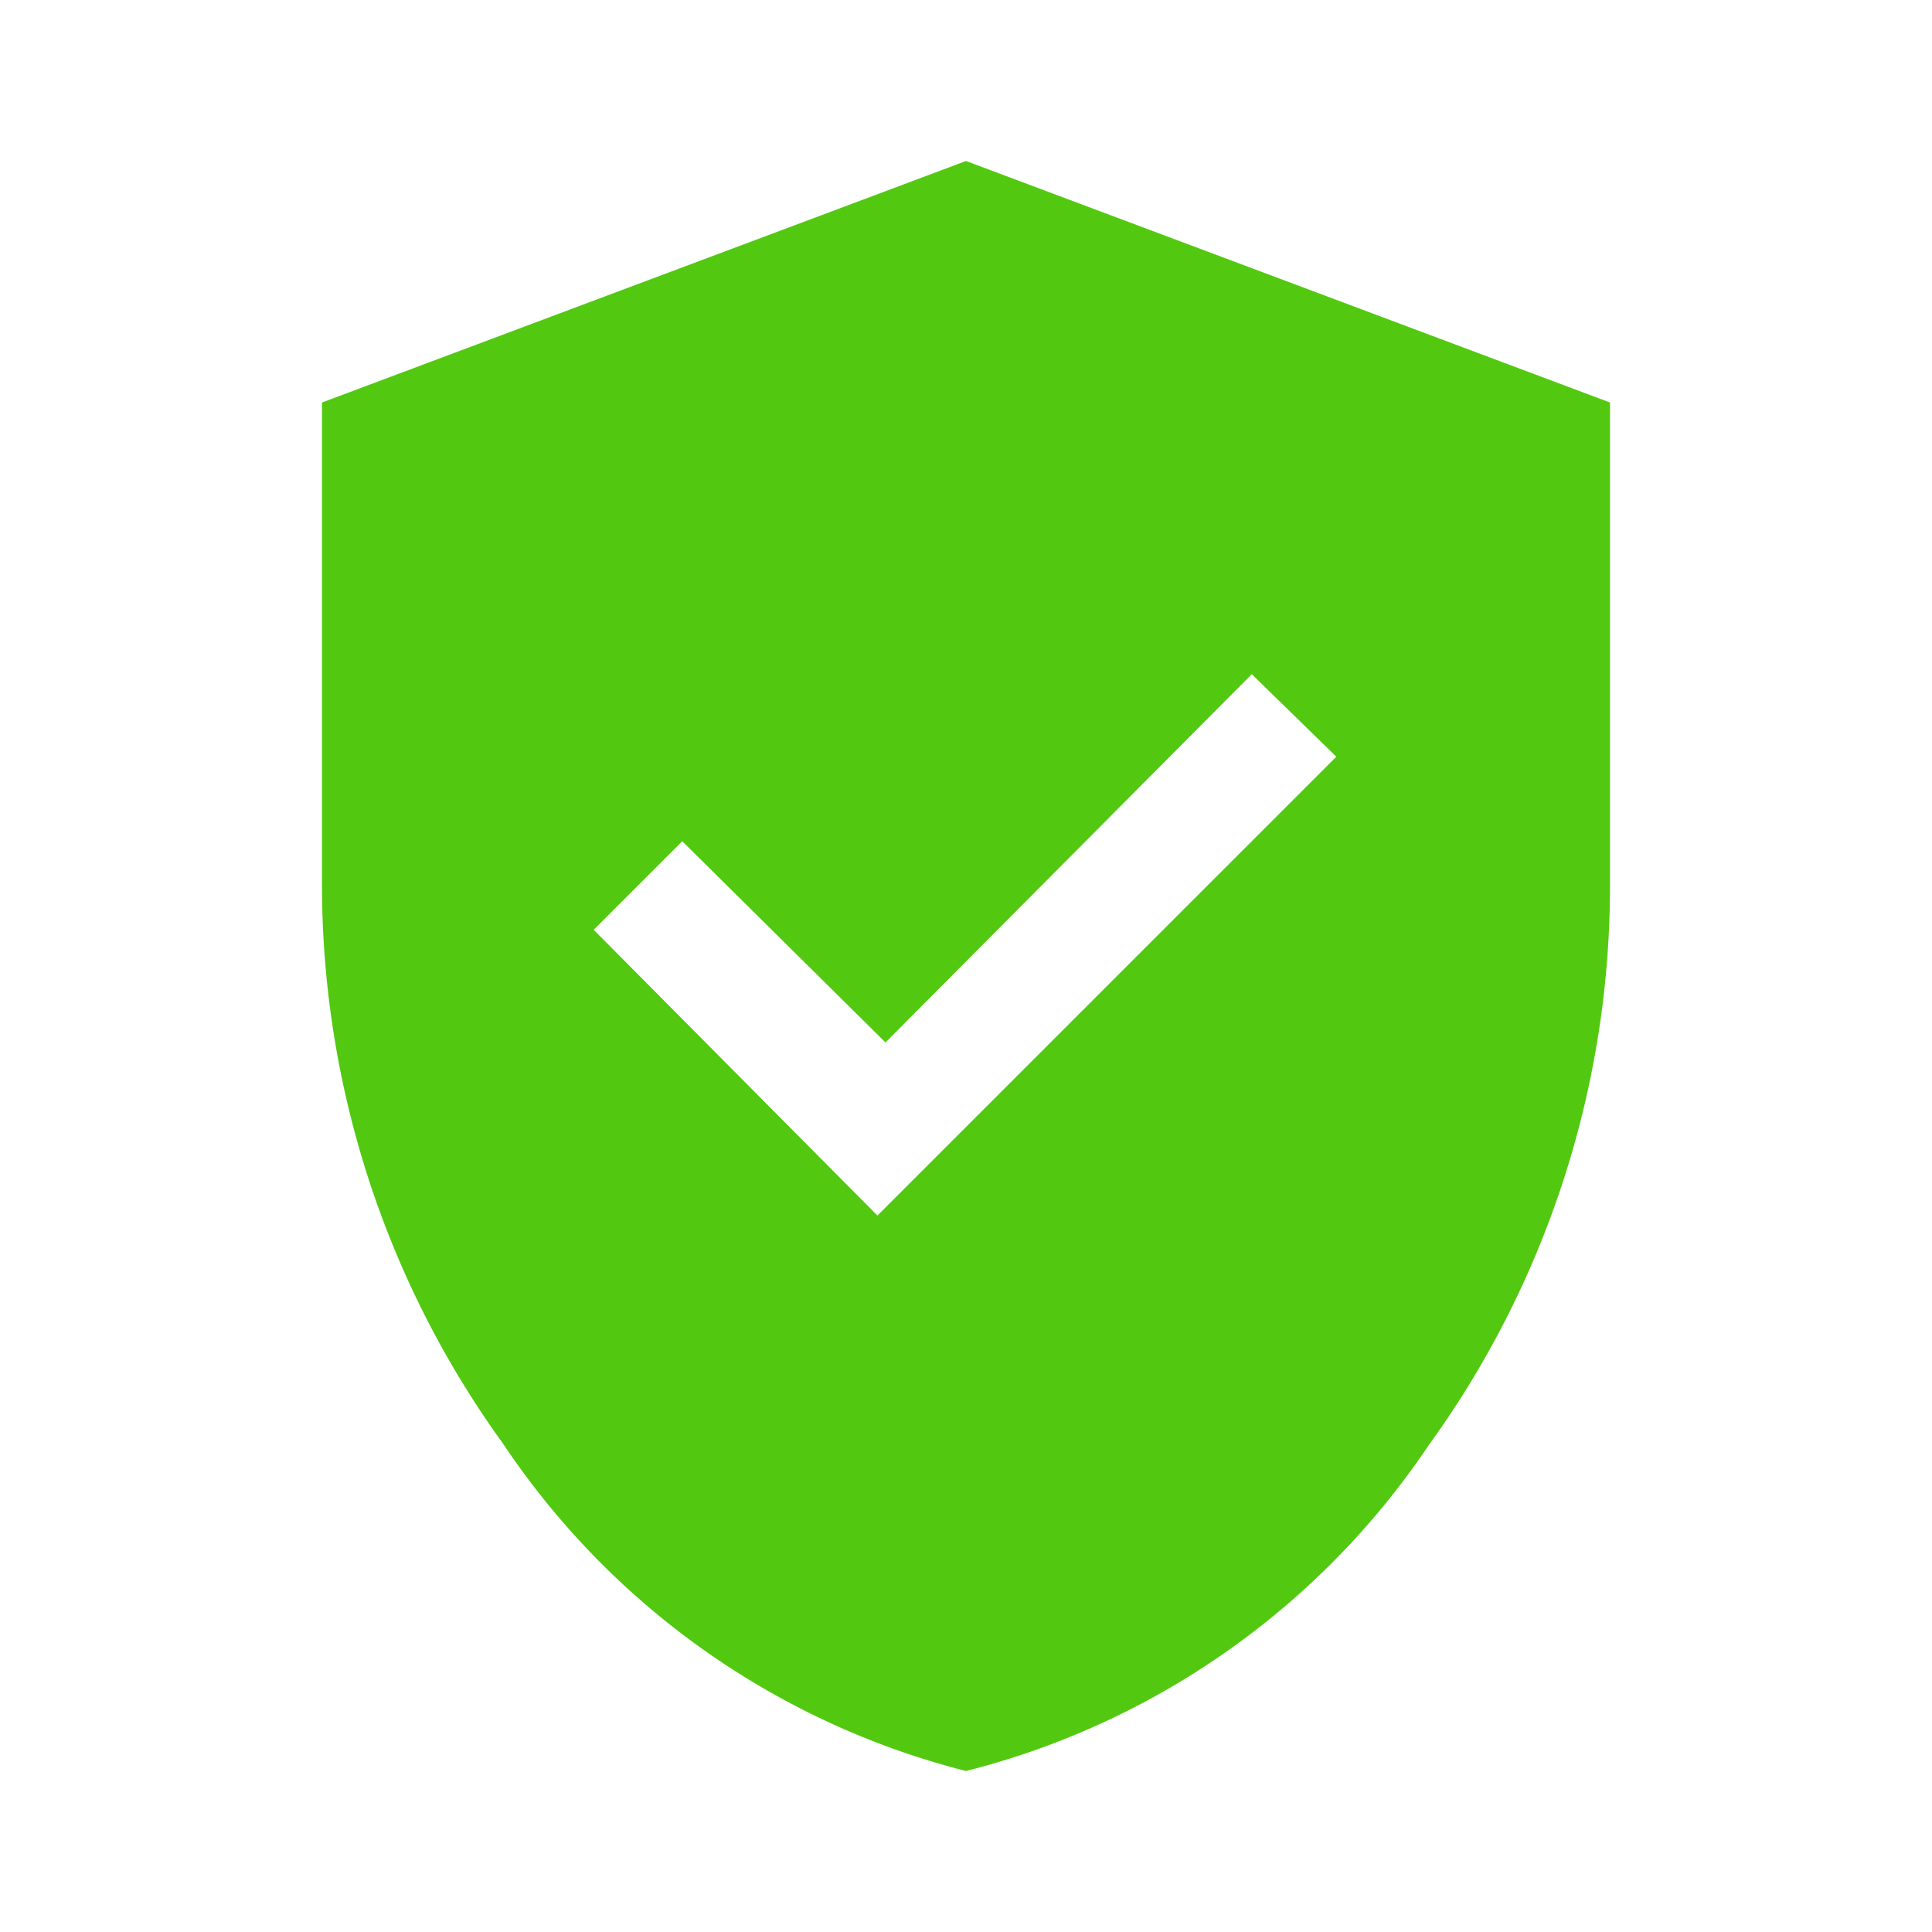 <svg id="Layer_1" data-name="Layer 1" xmlns="http://www.w3.org/2000/svg" viewBox="0 0 48 48"><defs><style>.cls-1{fill:#52c910;}</style></defs><title>check</title><path class="cls-1" d="M21.8,30.2,33.2,18.8l-2.1-2.05L22,25.9l-5.05-5-2.2,2.2ZM24,44a19.65,19.65,0,0,1-11.5-8.13,23.69,23.69,0,0,1-4.5-14V10L24,4l16,6v11.9a23.69,23.69,0,0,1-4.5,14A19.65,19.65,0,0,1,24,44Z"/></svg>
